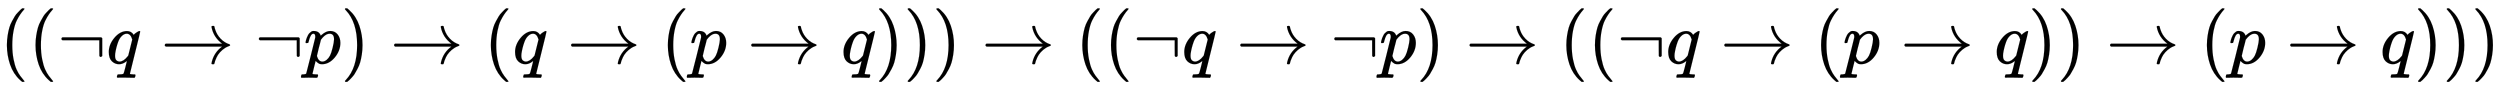 <svg xmlns:xlink="http://www.w3.org/1999/xlink" width="78.933ex" height="2.843ex" style="vertical-align: -0.838ex;" viewBox="0 -863.1 33985.1 1223.9" role="img" focusable="false" xmlns="http://www.w3.org/2000/svg" aria-labelledby="MathJax-SVG-1-Title"><title id="MathJax-SVG-1-Title">left parenthesis left parenthesis normal not sign q right arrow normal not sign p right parenthesis right arrow left parenthesis q right arrow left parenthesis p right arrow q right parenthesis right parenthesis right parenthesis right arrow left parenthesis left parenthesis normal not sign q right arrow normal not sign p right parenthesis right arrow left parenthesis left parenthesis normal not sign q right arrow left parenthesis p right arrow q right parenthesis right parenthesis right arrow left parenthesis p right arrow q right parenthesis right parenthesis right parenthesis</title><defs aria-hidden="true"><path stroke-width="1" id="E1-MJMAIN-28" d="M94 250Q94 319 104 381T127 488T164 576T202 643T244 695T277 729T302 750H315H319Q333 750 333 741Q333 738 316 720T275 667T226 581T184 443T167 250T184 58T225 -81T274 -167T316 -220T333 -241Q333 -250 318 -250H315H302L274 -226Q180 -141 137 -14T94 250Z"></path><path stroke-width="1" id="E1-MJMAIN-AC" d="M56 323T56 336T70 356H596Q603 353 611 343V102Q598 89 591 89Q587 89 584 90T579 94T575 98T572 102L571 209V316H70Q56 323 56 336Z"></path><path stroke-width="1" id="E1-MJMATHI-71" d="M33 157Q33 258 109 349T280 441Q340 441 372 389Q373 390 377 395T388 406T404 418Q438 442 450 442Q454 442 457 439T460 434Q460 425 391 149Q320 -135 320 -139Q320 -147 365 -148H390Q396 -156 396 -157T393 -175Q389 -188 383 -194H370Q339 -192 262 -192Q234 -192 211 -192T174 -192T157 -193Q143 -193 143 -185Q143 -182 145 -170Q149 -154 152 -151T172 -148Q220 -148 230 -141Q238 -136 258 -53T279 32Q279 33 272 29Q224 -10 172 -10Q117 -10 75 30T33 157ZM352 326Q329 405 277 405Q242 405 210 374T160 293Q131 214 119 129Q119 126 119 118T118 106Q118 61 136 44T179 26Q233 26 290 98L298 109L352 326Z"></path><path stroke-width="1" id="E1-MJMAIN-2192" d="M56 237T56 250T70 270H835Q719 357 692 493Q692 494 692 496T691 499Q691 511 708 511H711Q720 511 723 510T729 506T732 497T735 481T743 456Q765 389 816 336T935 261Q944 258 944 250Q944 244 939 241T915 231T877 212Q836 186 806 152T761 85T740 35T732 4Q730 -6 727 -8T711 -11Q691 -11 691 0Q691 7 696 25Q728 151 835 230H70Q56 237 56 250Z"></path><path stroke-width="1" id="E1-MJMATHI-70" d="M23 287Q24 290 25 295T30 317T40 348T55 381T75 411T101 433T134 442Q209 442 230 378L240 387Q302 442 358 442Q423 442 460 395T497 281Q497 173 421 82T249 -10Q227 -10 210 -4Q199 1 187 11T168 28L161 36Q160 35 139 -51T118 -138Q118 -144 126 -145T163 -148H188Q194 -155 194 -157T191 -175Q188 -187 185 -190T172 -194Q170 -194 161 -194T127 -193T65 -192Q-5 -192 -24 -194H-32Q-39 -187 -39 -183Q-37 -156 -26 -148H-6Q28 -147 33 -136Q36 -130 94 103T155 350Q156 355 156 364Q156 405 131 405Q109 405 94 377T71 316T59 280Q57 278 43 278H29Q23 284 23 287ZM178 102Q200 26 252 26Q282 26 310 49T356 107Q374 141 392 215T411 325V331Q411 405 350 405Q339 405 328 402T306 393T286 380T269 365T254 350T243 336T235 326L232 322Q232 321 229 308T218 264T204 212Q178 106 178 102Z"></path><path stroke-width="1" id="E1-MJMAIN-29" d="M60 749L64 750Q69 750 74 750H86L114 726Q208 641 251 514T294 250Q294 182 284 119T261 12T224 -76T186 -143T145 -194T113 -227T90 -246Q87 -249 86 -250H74Q66 -250 63 -250T58 -247T55 -238Q56 -237 66 -225Q221 -64 221 250T66 725Q56 737 55 738Q55 746 60 749Z"></path></defs><g stroke="currentColor" fill="currentColor" stroke-width="0" transform="matrix(1 0 0 -1 0 0)" aria-hidden="true"> <use xlink:href="#E1-MJMAIN-28" x="0" y="0"></use> <use xlink:href="#E1-MJMAIN-28" x="389" y="0"></use> <use xlink:href="#E1-MJMAIN-AC" x="779" y="0"></use> <use xlink:href="#E1-MJMATHI-71" x="1446" y="0"></use> <use xlink:href="#E1-MJMAIN-2192" x="2184" y="0"></use> <use xlink:href="#E1-MJMAIN-AC" x="3463" y="0"></use> <use xlink:href="#E1-MJMATHI-70" x="4130" y="0"></use> <use xlink:href="#E1-MJMAIN-29" x="4634" y="0"></use> <use xlink:href="#E1-MJMAIN-2192" x="5301" y="0"></use> <use xlink:href="#E1-MJMAIN-28" x="6579" y="0"></use> <use xlink:href="#E1-MJMATHI-71" x="6969" y="0"></use> <use xlink:href="#E1-MJMAIN-2192" x="7707" y="0"></use> <use xlink:href="#E1-MJMAIN-28" x="8985" y="0"></use> <use xlink:href="#E1-MJMATHI-70" x="9375" y="0"></use> <use xlink:href="#E1-MJMAIN-2192" x="10156" y="0"></use> <use xlink:href="#E1-MJMATHI-71" x="11434" y="0"></use> <use xlink:href="#E1-MJMAIN-29" x="11895" y="0"></use> <use xlink:href="#E1-MJMAIN-29" x="12284" y="0"></use> <use xlink:href="#E1-MJMAIN-29" x="12674" y="0"></use> <use xlink:href="#E1-MJMAIN-2192" x="13341" y="0"></use> <use xlink:href="#E1-MJMAIN-28" x="14619" y="0"></use> <use xlink:href="#E1-MJMAIN-28" x="15009" y="0"></use> <use xlink:href="#E1-MJMAIN-AC" x="15398" y="0"></use> <use xlink:href="#E1-MJMATHI-71" x="16066" y="0"></use> <use xlink:href="#E1-MJMAIN-2192" x="16804" y="0"></use> <use xlink:href="#E1-MJMAIN-AC" x="18082" y="0"></use> <use xlink:href="#E1-MJMATHI-70" x="18750" y="0"></use> <use xlink:href="#E1-MJMAIN-29" x="19253" y="0"></use> <use xlink:href="#E1-MJMAIN-2192" x="19921" y="0"></use> <use xlink:href="#E1-MJMAIN-28" x="21199" y="0"></use> <use xlink:href="#E1-MJMAIN-28" x="21588" y="0"></use> <use xlink:href="#E1-MJMAIN-AC" x="21978" y="0"></use> <use xlink:href="#E1-MJMATHI-71" x="22645" y="0"></use> <use xlink:href="#E1-MJMAIN-2192" x="23384" y="0"></use> <use xlink:href="#E1-MJMAIN-28" x="24662" y="0"></use> <use xlink:href="#E1-MJMATHI-70" x="25051" y="0"></use> <use xlink:href="#E1-MJMAIN-2192" x="25833" y="0"></use> <use xlink:href="#E1-MJMATHI-71" x="27111" y="0"></use> <use xlink:href="#E1-MJMAIN-29" x="27571" y="0"></use> <use xlink:href="#E1-MJMAIN-29" x="27961" y="0"></use> <use xlink:href="#E1-MJMAIN-2192" x="28628" y="0"></use> <use xlink:href="#E1-MJMAIN-28" x="29907" y="0"></use> <use xlink:href="#E1-MJMATHI-70" x="30296" y="0"></use> <use xlink:href="#E1-MJMAIN-2192" x="31077" y="0"></use> <use xlink:href="#E1-MJMATHI-71" x="32356" y="0"></use> <use xlink:href="#E1-MJMAIN-29" x="32816" y="0"></use> <use xlink:href="#E1-MJMAIN-29" x="33206" y="0"></use> <use xlink:href="#E1-MJMAIN-29" x="33595" y="0"></use></g></svg>